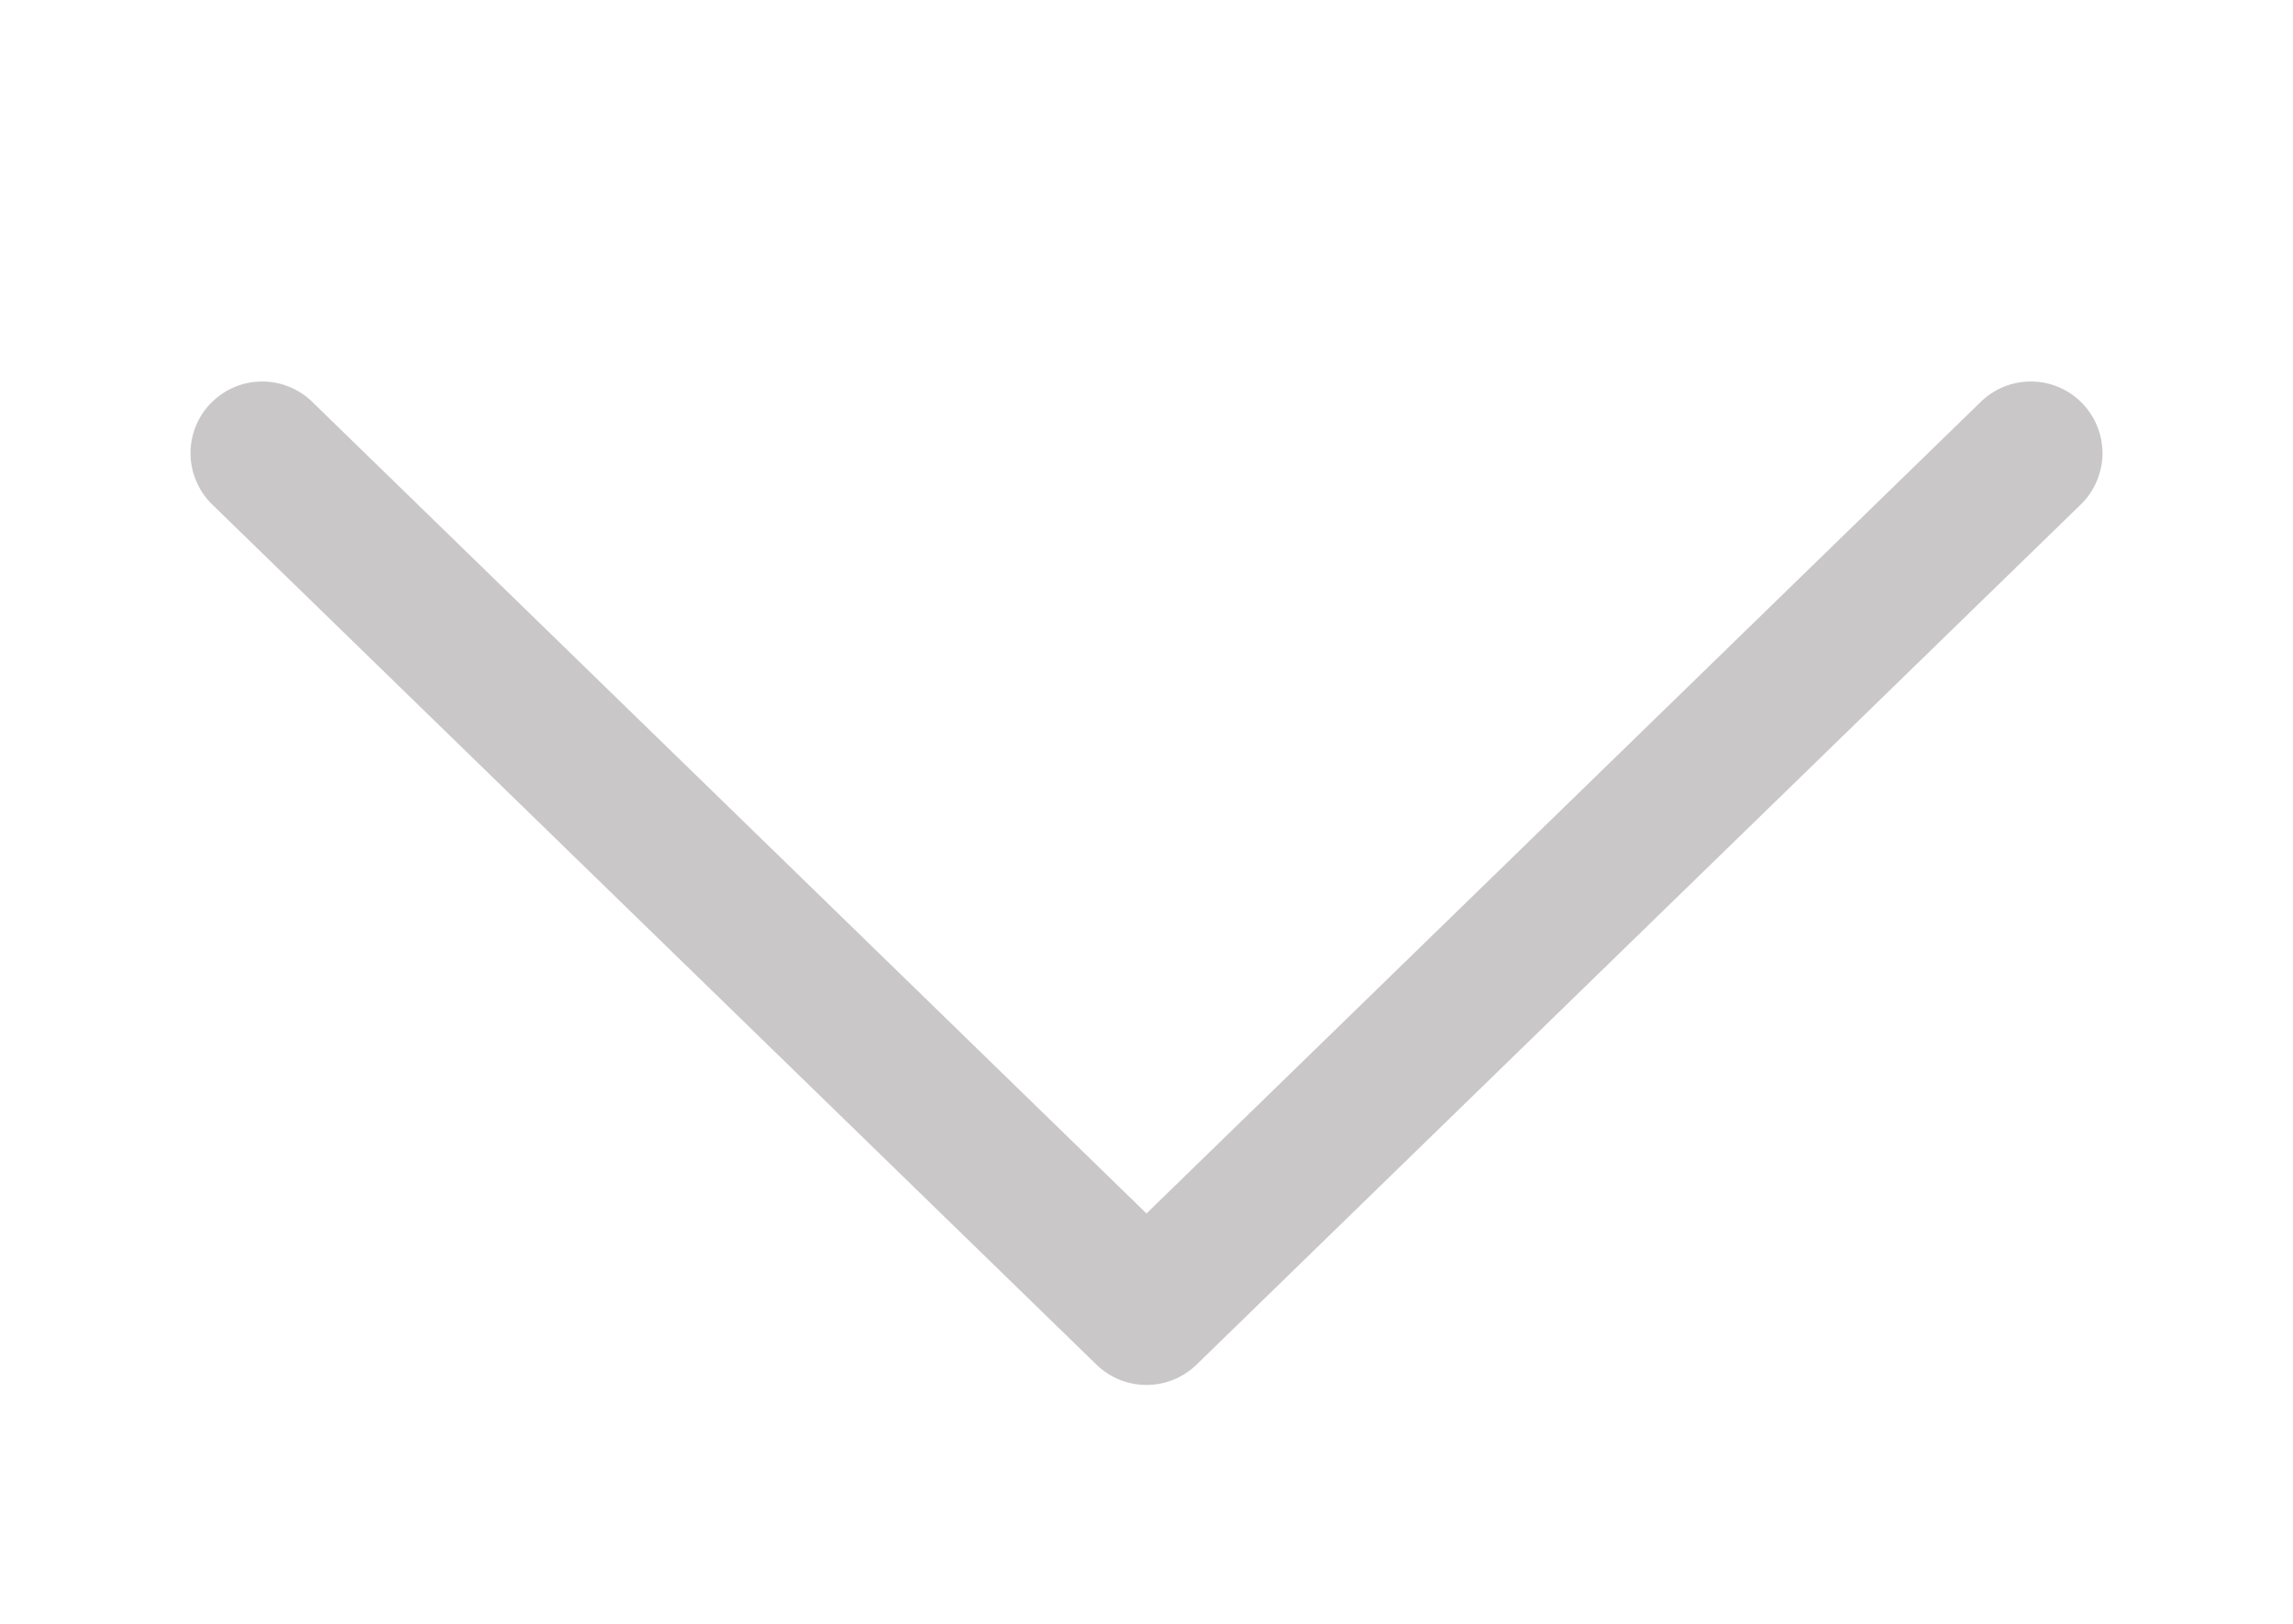 <?xml version="1.0" encoding="UTF-8"?> <svg xmlns="http://www.w3.org/2000/svg" width="24" height="17" viewBox="0 0 24 17" fill="none"><g clip-path="url(#clip0_2015_93)"><path d="M12 12.704L3.273 4.212C3.203 4.142 3.119 4.087 3.027 4.049C2.935 4.012 2.837 3.993 2.738 3.994C2.639 3.995 2.541 4.015 2.45 4.054C2.358 4.093 2.276 4.15 2.207 4.221C2.137 4.292 2.083 4.376 2.047 4.468C2.01 4.56 1.992 4.659 1.994 4.758C1.996 4.857 2.018 4.955 2.058 5.046C2.098 5.137 2.155 5.219 2.227 5.287L11.477 14.287C11.617 14.423 11.805 14.499 12 14.499C12.195 14.499 12.383 14.423 12.523 14.287L21.773 5.287C21.845 5.219 21.902 5.137 21.942 5.046C21.982 4.955 22.004 4.857 22.006 4.758C22.007 4.659 21.99 4.56 21.953 4.468C21.917 4.376 21.862 4.292 21.793 4.221C21.724 4.15 21.642 4.093 21.55 4.054C21.459 4.015 21.361 3.995 21.262 3.994C21.163 3.993 21.064 4.012 20.973 4.049C20.881 4.087 20.797 4.142 20.727 4.212L12 12.704Z" fill="#C9C7C8"></path></g><defs><clipPath id="clip0_2015_93"><rect width="17" height="24" fill="white" transform="translate(7.43094e-07 17) rotate(-90)"></rect></clipPath></defs></svg> 